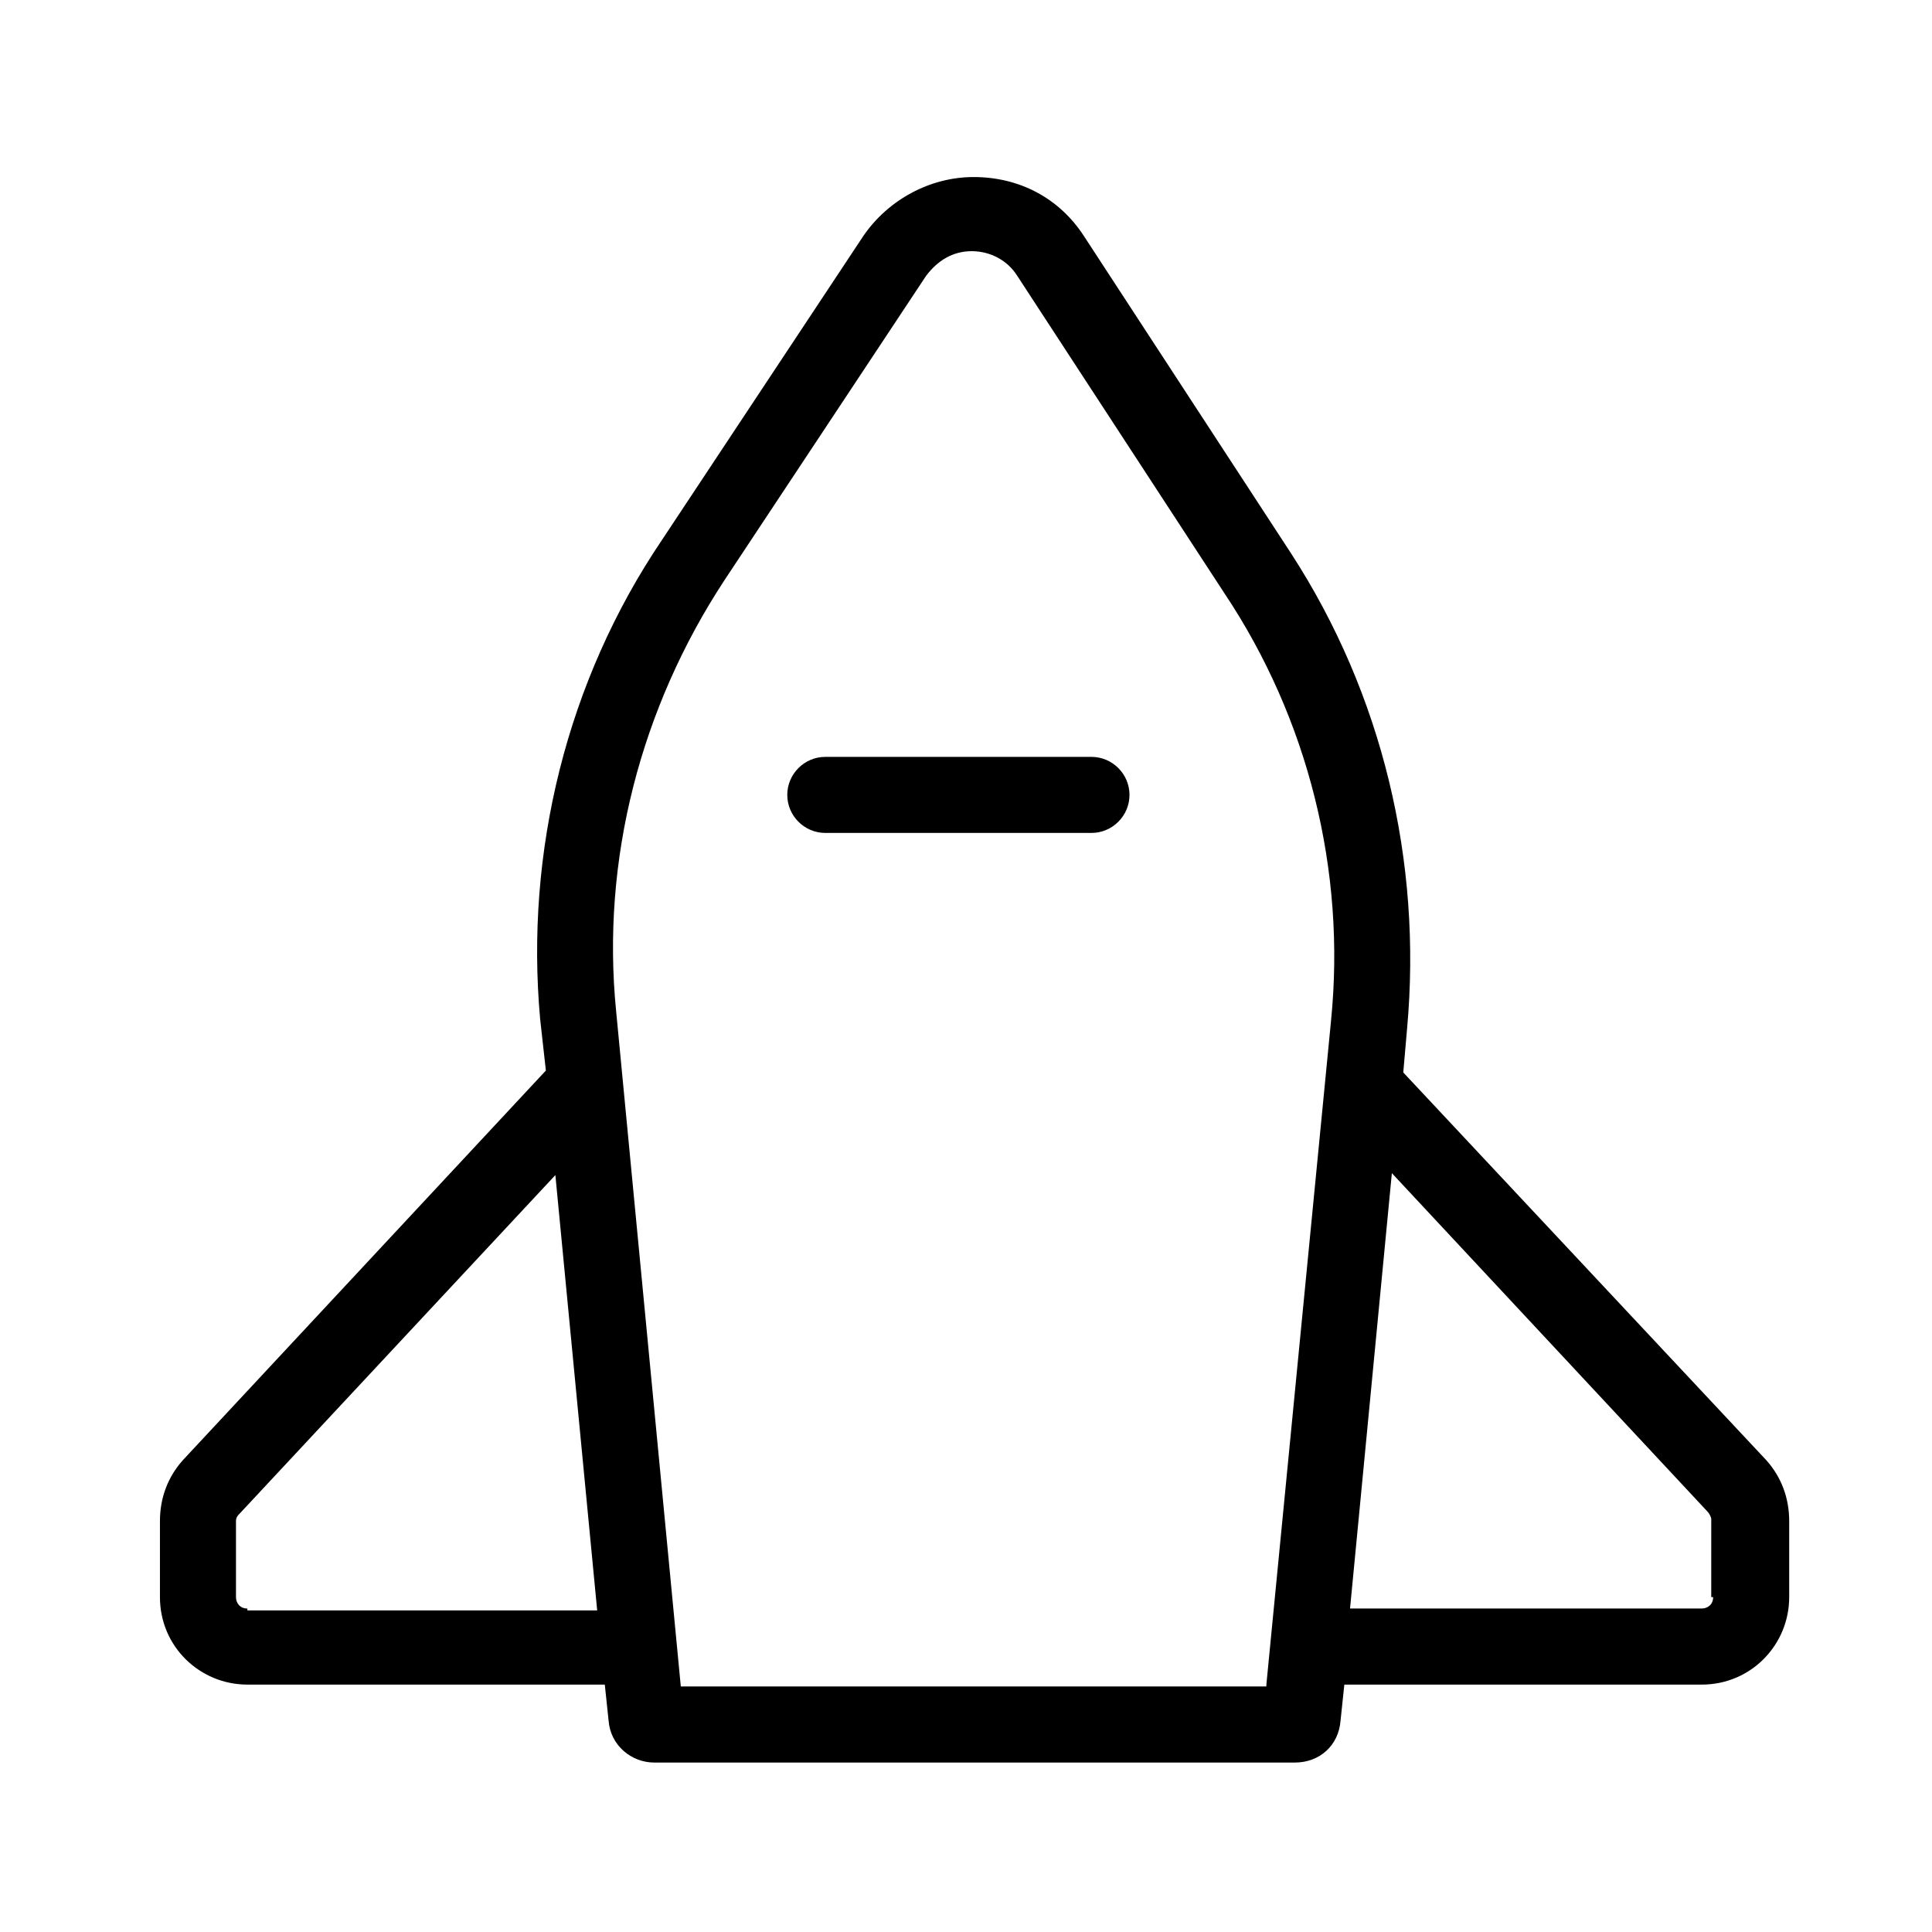 <?xml version="1.0" encoding="UTF-8"?>
<!-- Uploaded to: ICON Repo, www.svgrepo.com, Generator: ICON Repo Mixer Tools -->
<svg fill="#000000" width="800px" height="800px" version="1.1" viewBox="144 144 512 512" xmlns="http://www.w3.org/2000/svg">
 <g>
  <path d="m515.88 428.21 1.008-11.586c4.031-44.336-6.551-88.672-30.73-125.95l-54.918-84.137c-6.551-10.078-17.129-15.617-29.223-15.617-11.586 0-22.672 6.047-29.223 15.617l-53.398 80.609c-25.191 37.281-36.277 82.625-32.246 126.96l1.512 13.602-96.227 103.28c-4.031 4.535-6.047 10.078-6.047 16.121v20.152c0 13.098 10.578 23.176 23.176 23.176h94.715l1.008 9.574c0.504 6.551 6.047 11.082 12.09 11.082h169.79c6.551 0 11.586-4.535 12.09-11.082l1.008-9.574h94.715c13.098 0 23.176-10.578 23.176-23.176v-20.152c0-6.047-2.016-11.586-6.047-16.121zm-306.32 142.07c-2.016 0-3.023-1.512-3.023-3.023v-20.152c0-1.008 0.504-1.512 1.008-2.016l83.633-89.68 11.082 115.37-92.699 0.004zm287.17-155.68-17.129 175.83v0.504h-155.18l-17.129-178.85c-4.031-40.305 6.551-80.609 28.719-114.36l53.402-80.609c3.023-4.031 7.055-6.551 12.09-6.551 5.039 0 9.574 2.519 12.09 6.551l54.914 84.137c22.172 33.25 32.25 73.555 28.219 113.36zm101.27 152.65c0 2.016-1.512 3.023-3.023 3.023h-93.203l2.519-26.199 8.566-89.176 83.633 89.68c0.504 0.504 1.008 1.512 1.008 2.016l-0.004 20.656z"/>
  <path d="m433.25 344.58h-70.535c-5.543 0-10.078 4.535-10.078 10.078s4.535 10.078 10.078 10.078h70.535c5.543 0 10.078-4.535 10.078-10.078-0.004-5.543-4.535-10.078-10.078-10.078z"/>
 </g>
</svg>